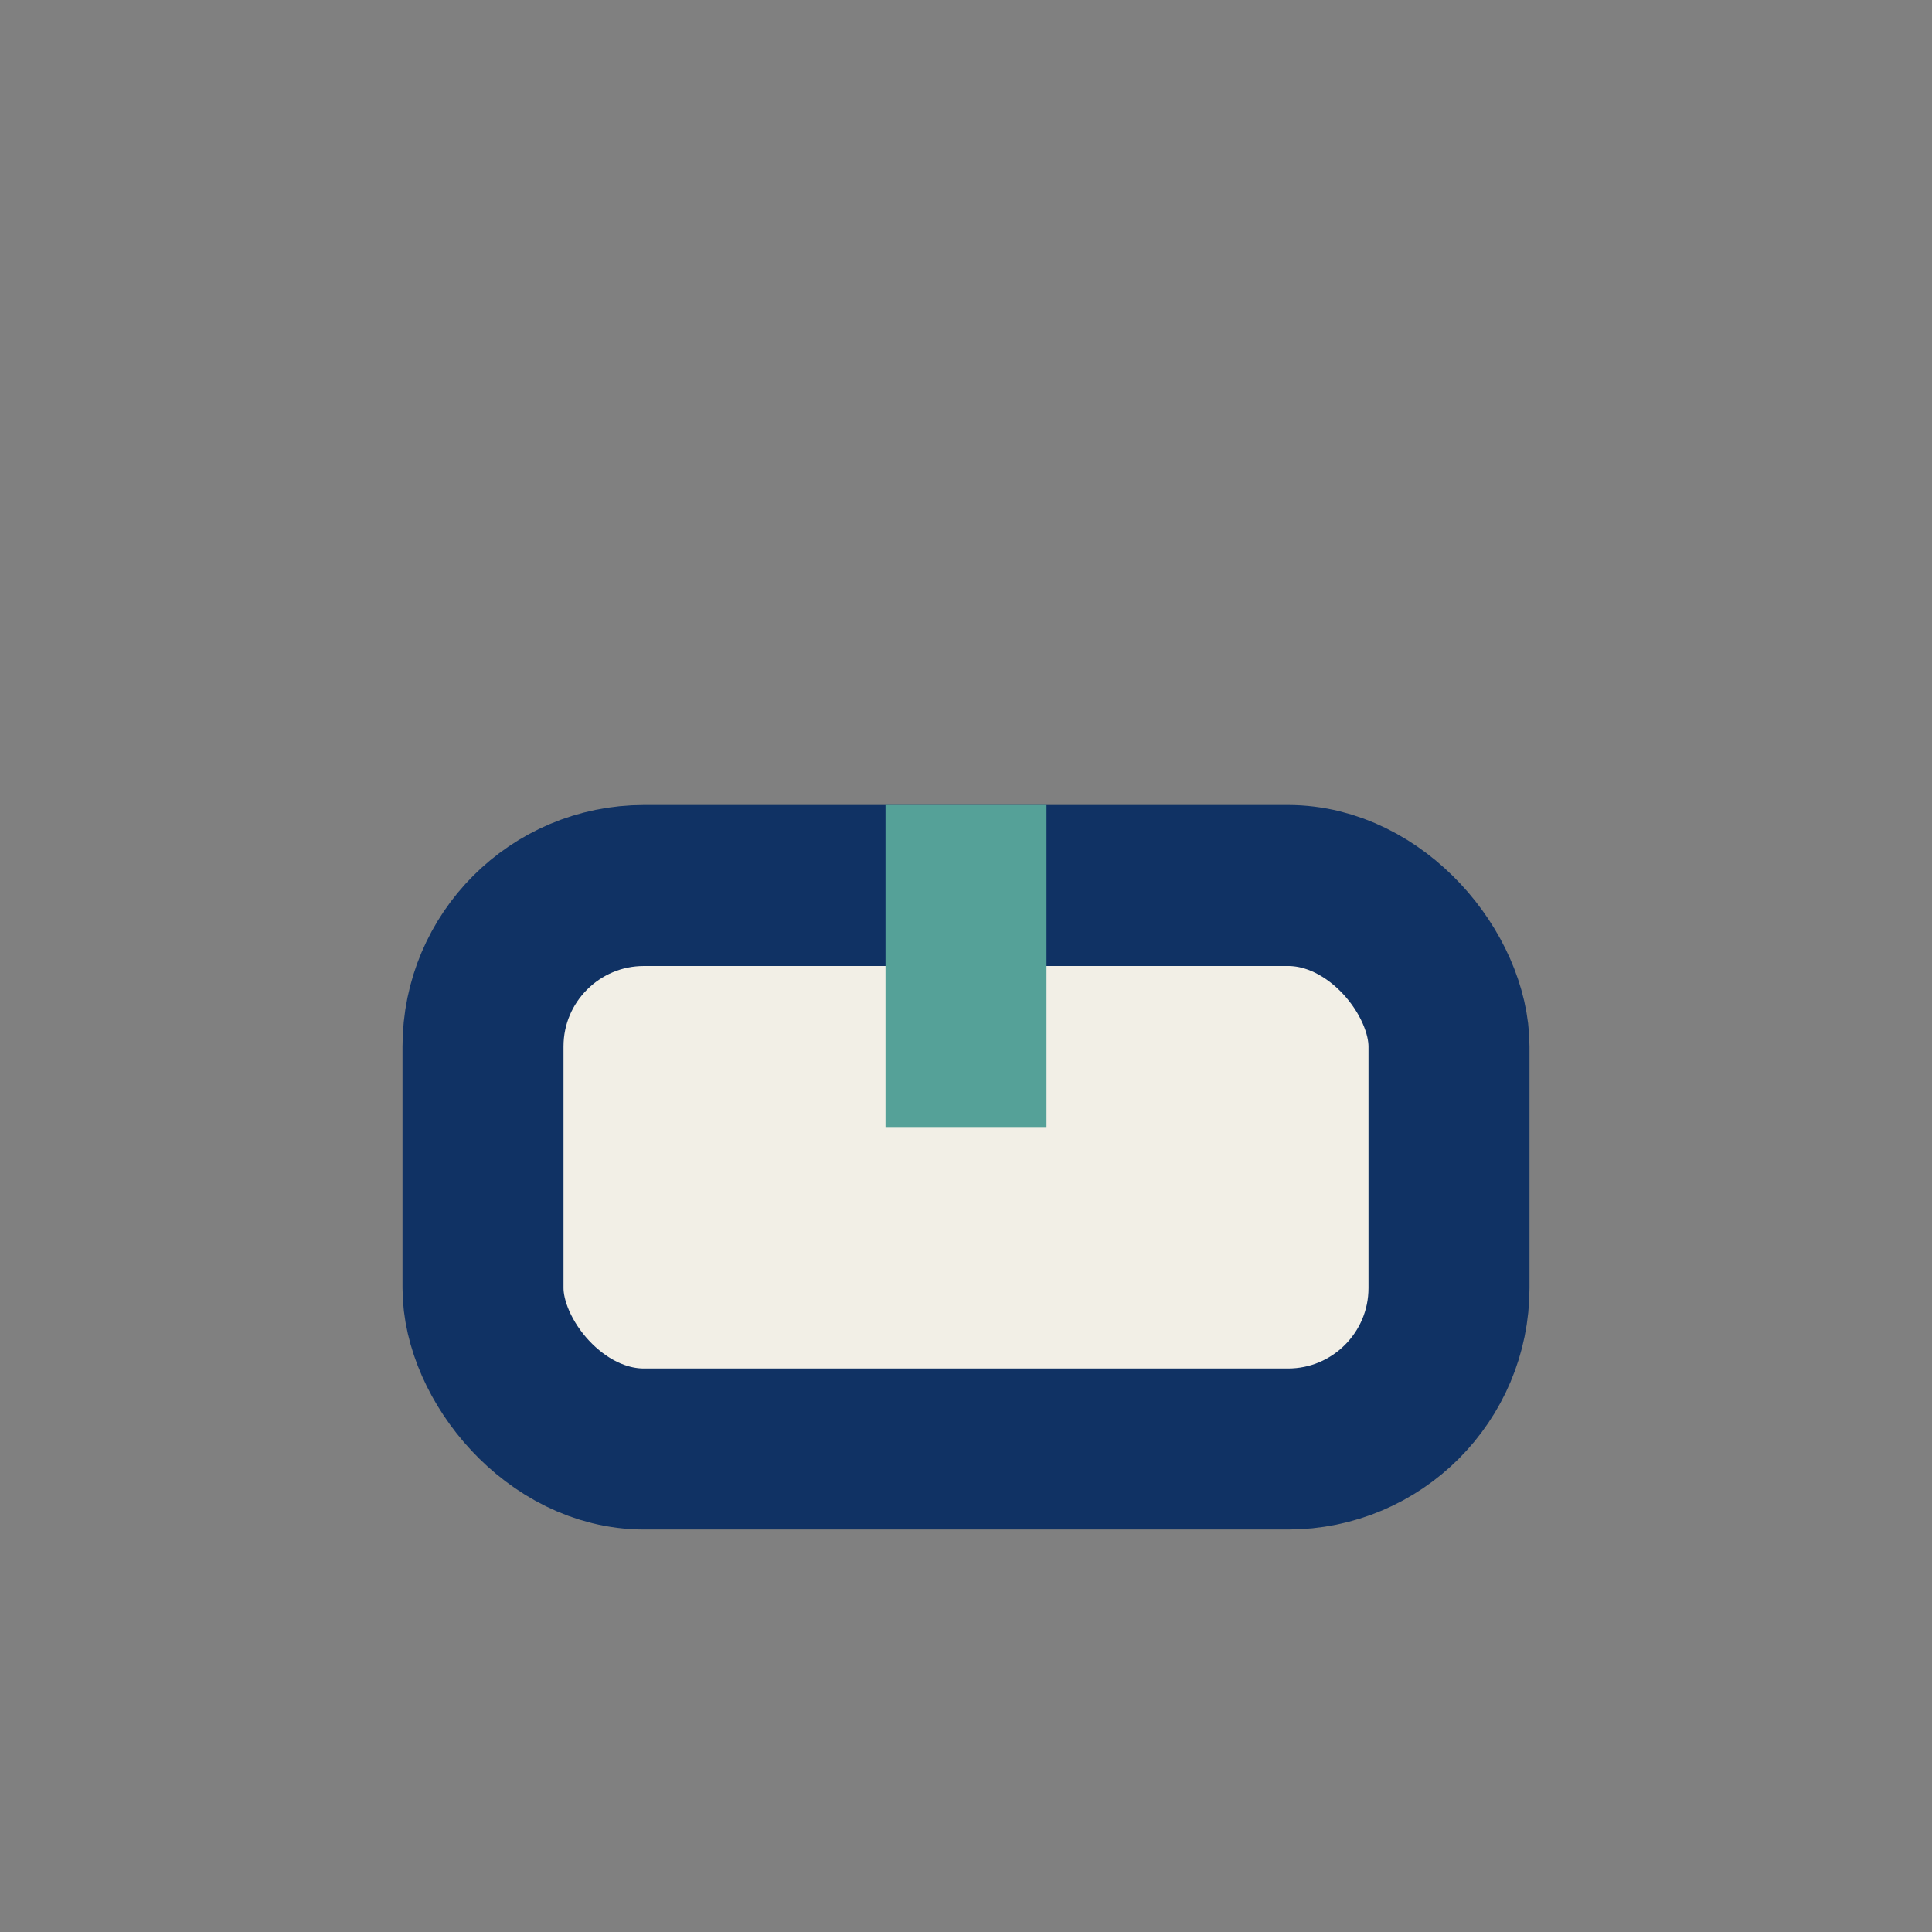 <?xml version="1.0" encoding="UTF-8"?>
<svg xmlns="http://www.w3.org/2000/svg" width="24" height="24" viewBox="0 0 24 24"><rect x="0" y="0" width="24" height="24" fill="#808080" stroke="none"/><rect x="6" y="11" width="12" height="7" rx="2" stroke="#103264" fill="#F2EFE6" stroke-width="2"/><path d="M12 14v-4" stroke="#55A198" stroke-width="2"/></svg>